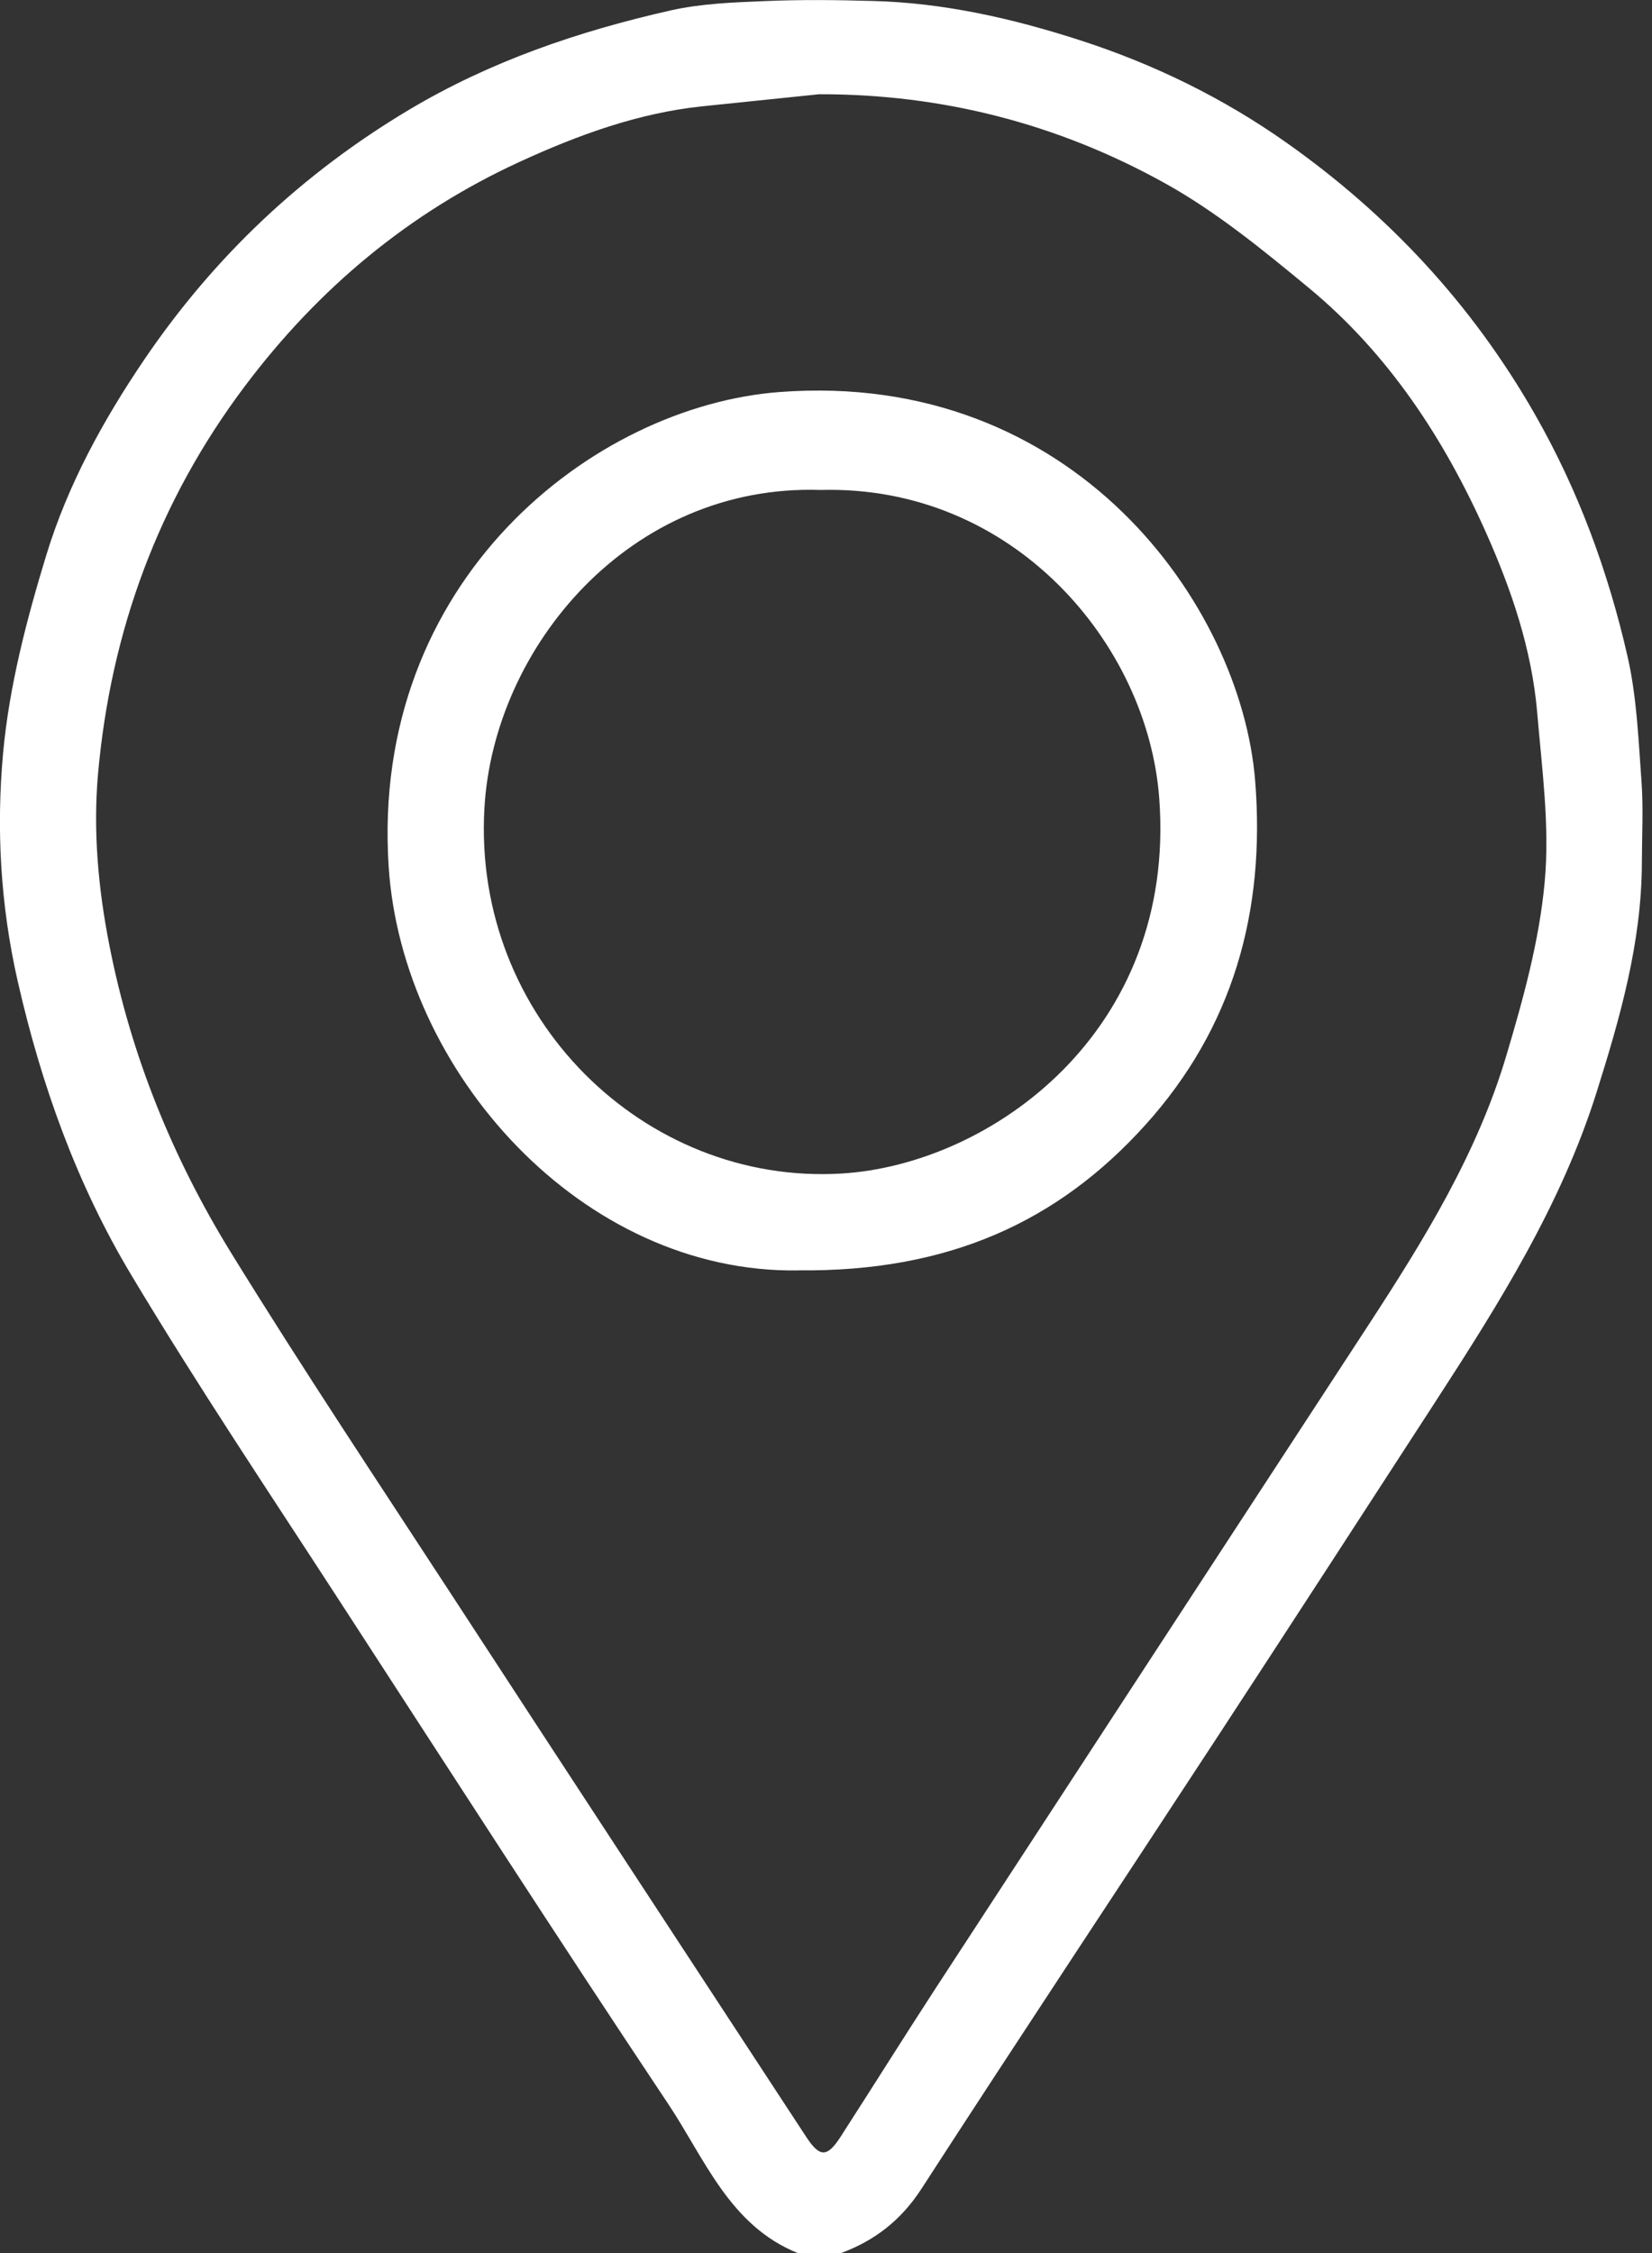 <svg width="22" height="30" viewBox="0 0 22 30" fill="none" xmlns="http://www.w3.org/2000/svg">
<rect x="0" y="0" width="22" height="30" fill="#333333" stroke="none"/>
<g clip-path="url(#clip0_398_25)">
<path d="M10.624 30C9.716 29.635 9.385 28.743 8.897 28.012C7.422 25.8 5.983 23.567 4.535 21.337C3.595 19.888 2.631 18.452 1.744 16.97C1.023 15.766 0.551 14.45 0.236 13.066C0.005 12.05 -0.051 11.03 0.042 10.019C0.124 9.131 0.356 8.245 0.617 7.39C0.902 6.457 1.372 5.598 1.922 4.787C2.855 3.413 4.027 2.31 5.445 1.463C6.533 0.814 7.709 0.415 8.93 0.139C9.333 0.048 9.757 0.032 10.173 0.015C10.655 -0.006 11.139 -0.001 11.622 0.013C12.567 0.037 13.481 0.245 14.38 0.535C15.365 0.853 16.288 1.304 17.131 1.899C18.487 2.856 19.601 4.049 20.435 5.507C21.018 6.524 21.417 7.611 21.676 8.748C21.798 9.285 21.819 9.848 21.86 10.402C21.886 10.763 21.866 11.127 21.865 11.49C21.862 12.553 21.573 13.558 21.258 14.557C20.786 16.048 19.965 17.354 19.125 18.65C18.159 20.14 17.192 21.63 16.221 23.115C14.905 25.126 13.576 27.128 12.27 29.146C12 29.562 11.65 29.834 11.201 30H10.622H10.624ZM10.907 1.255C10.388 1.309 9.868 1.362 9.349 1.416C8.493 1.506 7.693 1.8 6.92 2.155C5.45 2.83 4.24 3.839 3.26 5.143C2.109 6.674 1.474 8.407 1.305 10.309C1.239 11.065 1.307 11.825 1.456 12.584C1.745 14.059 2.3 15.419 3.077 16.681C4.034 18.233 5.045 19.749 6.041 21.276C7.602 23.671 9.169 26.06 10.735 28.451C10.917 28.729 11.015 28.73 11.196 28.449C11.618 27.794 12.031 27.134 12.455 26.482C14.379 23.531 16.306 20.582 18.231 17.632C18.965 16.506 19.672 15.36 20.059 14.059C20.285 13.302 20.5 12.524 20.571 11.742C20.64 10.999 20.534 10.236 20.471 9.486C20.399 8.648 20.13 7.856 19.791 7.095C19.233 5.843 18.492 4.713 17.434 3.837C16.825 3.333 16.201 2.822 15.516 2.441C14.092 1.65 12.55 1.251 10.907 1.255Z" fill="white"/>
<path d="M10.633 16.916C7.75 16.96 5.355 14.273 5.176 11.541C4.927 7.728 7.899 5.408 10.381 5.22C14.298 4.923 16.526 8.052 16.715 10.395C16.855 12.14 16.418 13.689 15.251 14.981C14.089 16.268 12.632 16.936 10.634 16.915L10.633 16.916ZM10.929 6.524C8.387 6.439 6.572 8.621 6.451 10.763C6.292 13.553 8.585 15.782 11.204 15.626C13.193 15.508 15.669 13.737 15.438 10.632C15.285 8.568 13.489 6.454 10.929 6.524Z" fill="white"/>
</g>
<defs>
<clipPath id="clip0_398_25">
<rect width="21.875" height="30" fill="white"/>
</clipPath>
</defs>
</svg>
